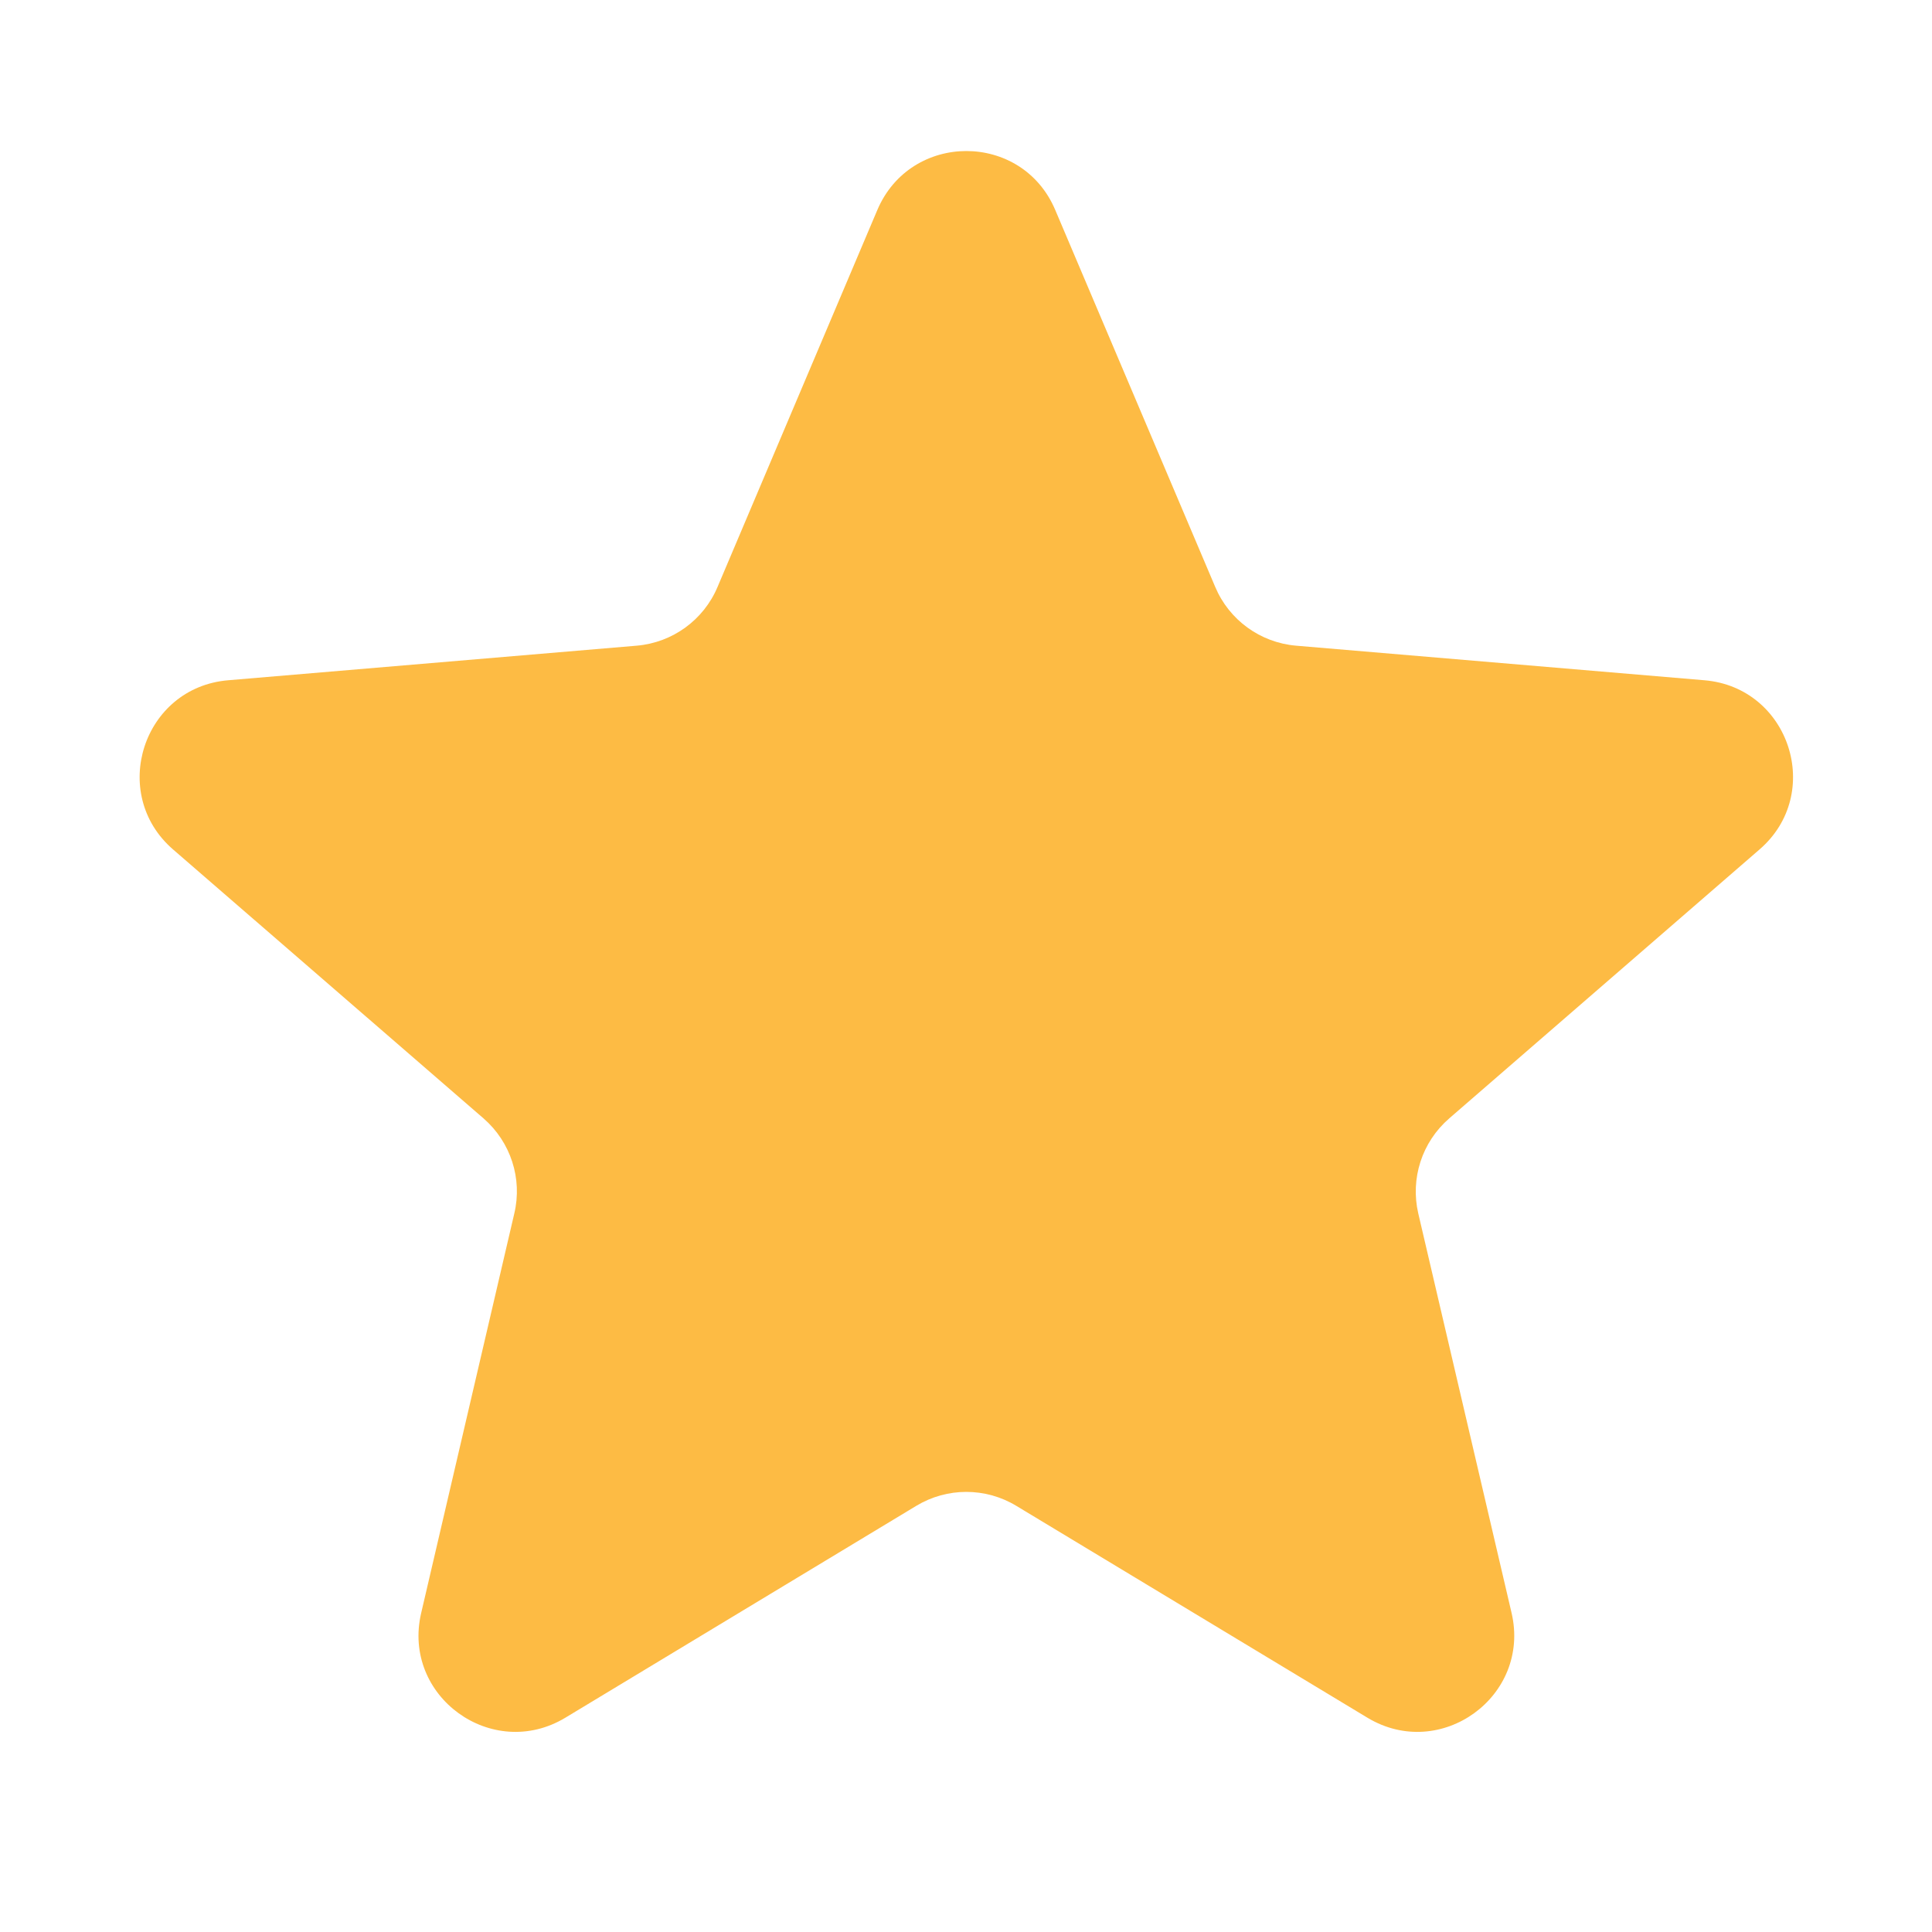 <?xml version="1.0" encoding="utf-8"?>
<svg xmlns="http://www.w3.org/2000/svg" fill="none" height="100%" overflow="visible" preserveAspectRatio="none" style="display: block;" viewBox="0 0 10 10" width="100%">
<g id="Group">
<path d="M4.743 7.794C4.902 7.698 5.101 7.698 5.26 7.794L7.078 8.891C7.457 9.119 7.924 8.78 7.824 8.349L7.341 6.281C7.299 6.1 7.36 5.911 7.501 5.789L9.107 4.397C9.442 4.108 9.263 3.558 8.822 3.521L6.708 3.342C6.523 3.326 6.362 3.209 6.29 3.038L5.462 1.087C5.29 0.68 4.714 0.68 4.541 1.087L3.714 3.038C3.642 3.209 3.481 3.326 3.296 3.342L1.181 3.521C0.74 3.558 0.562 4.108 0.896 4.397L2.503 5.789C2.643 5.911 2.705 6.1 2.662 6.281L2.18 8.349C2.079 8.78 2.547 9.119 2.926 8.891L4.743 7.794Z" fill="#FDBB44" id="Vector"/>
</g>
</svg>